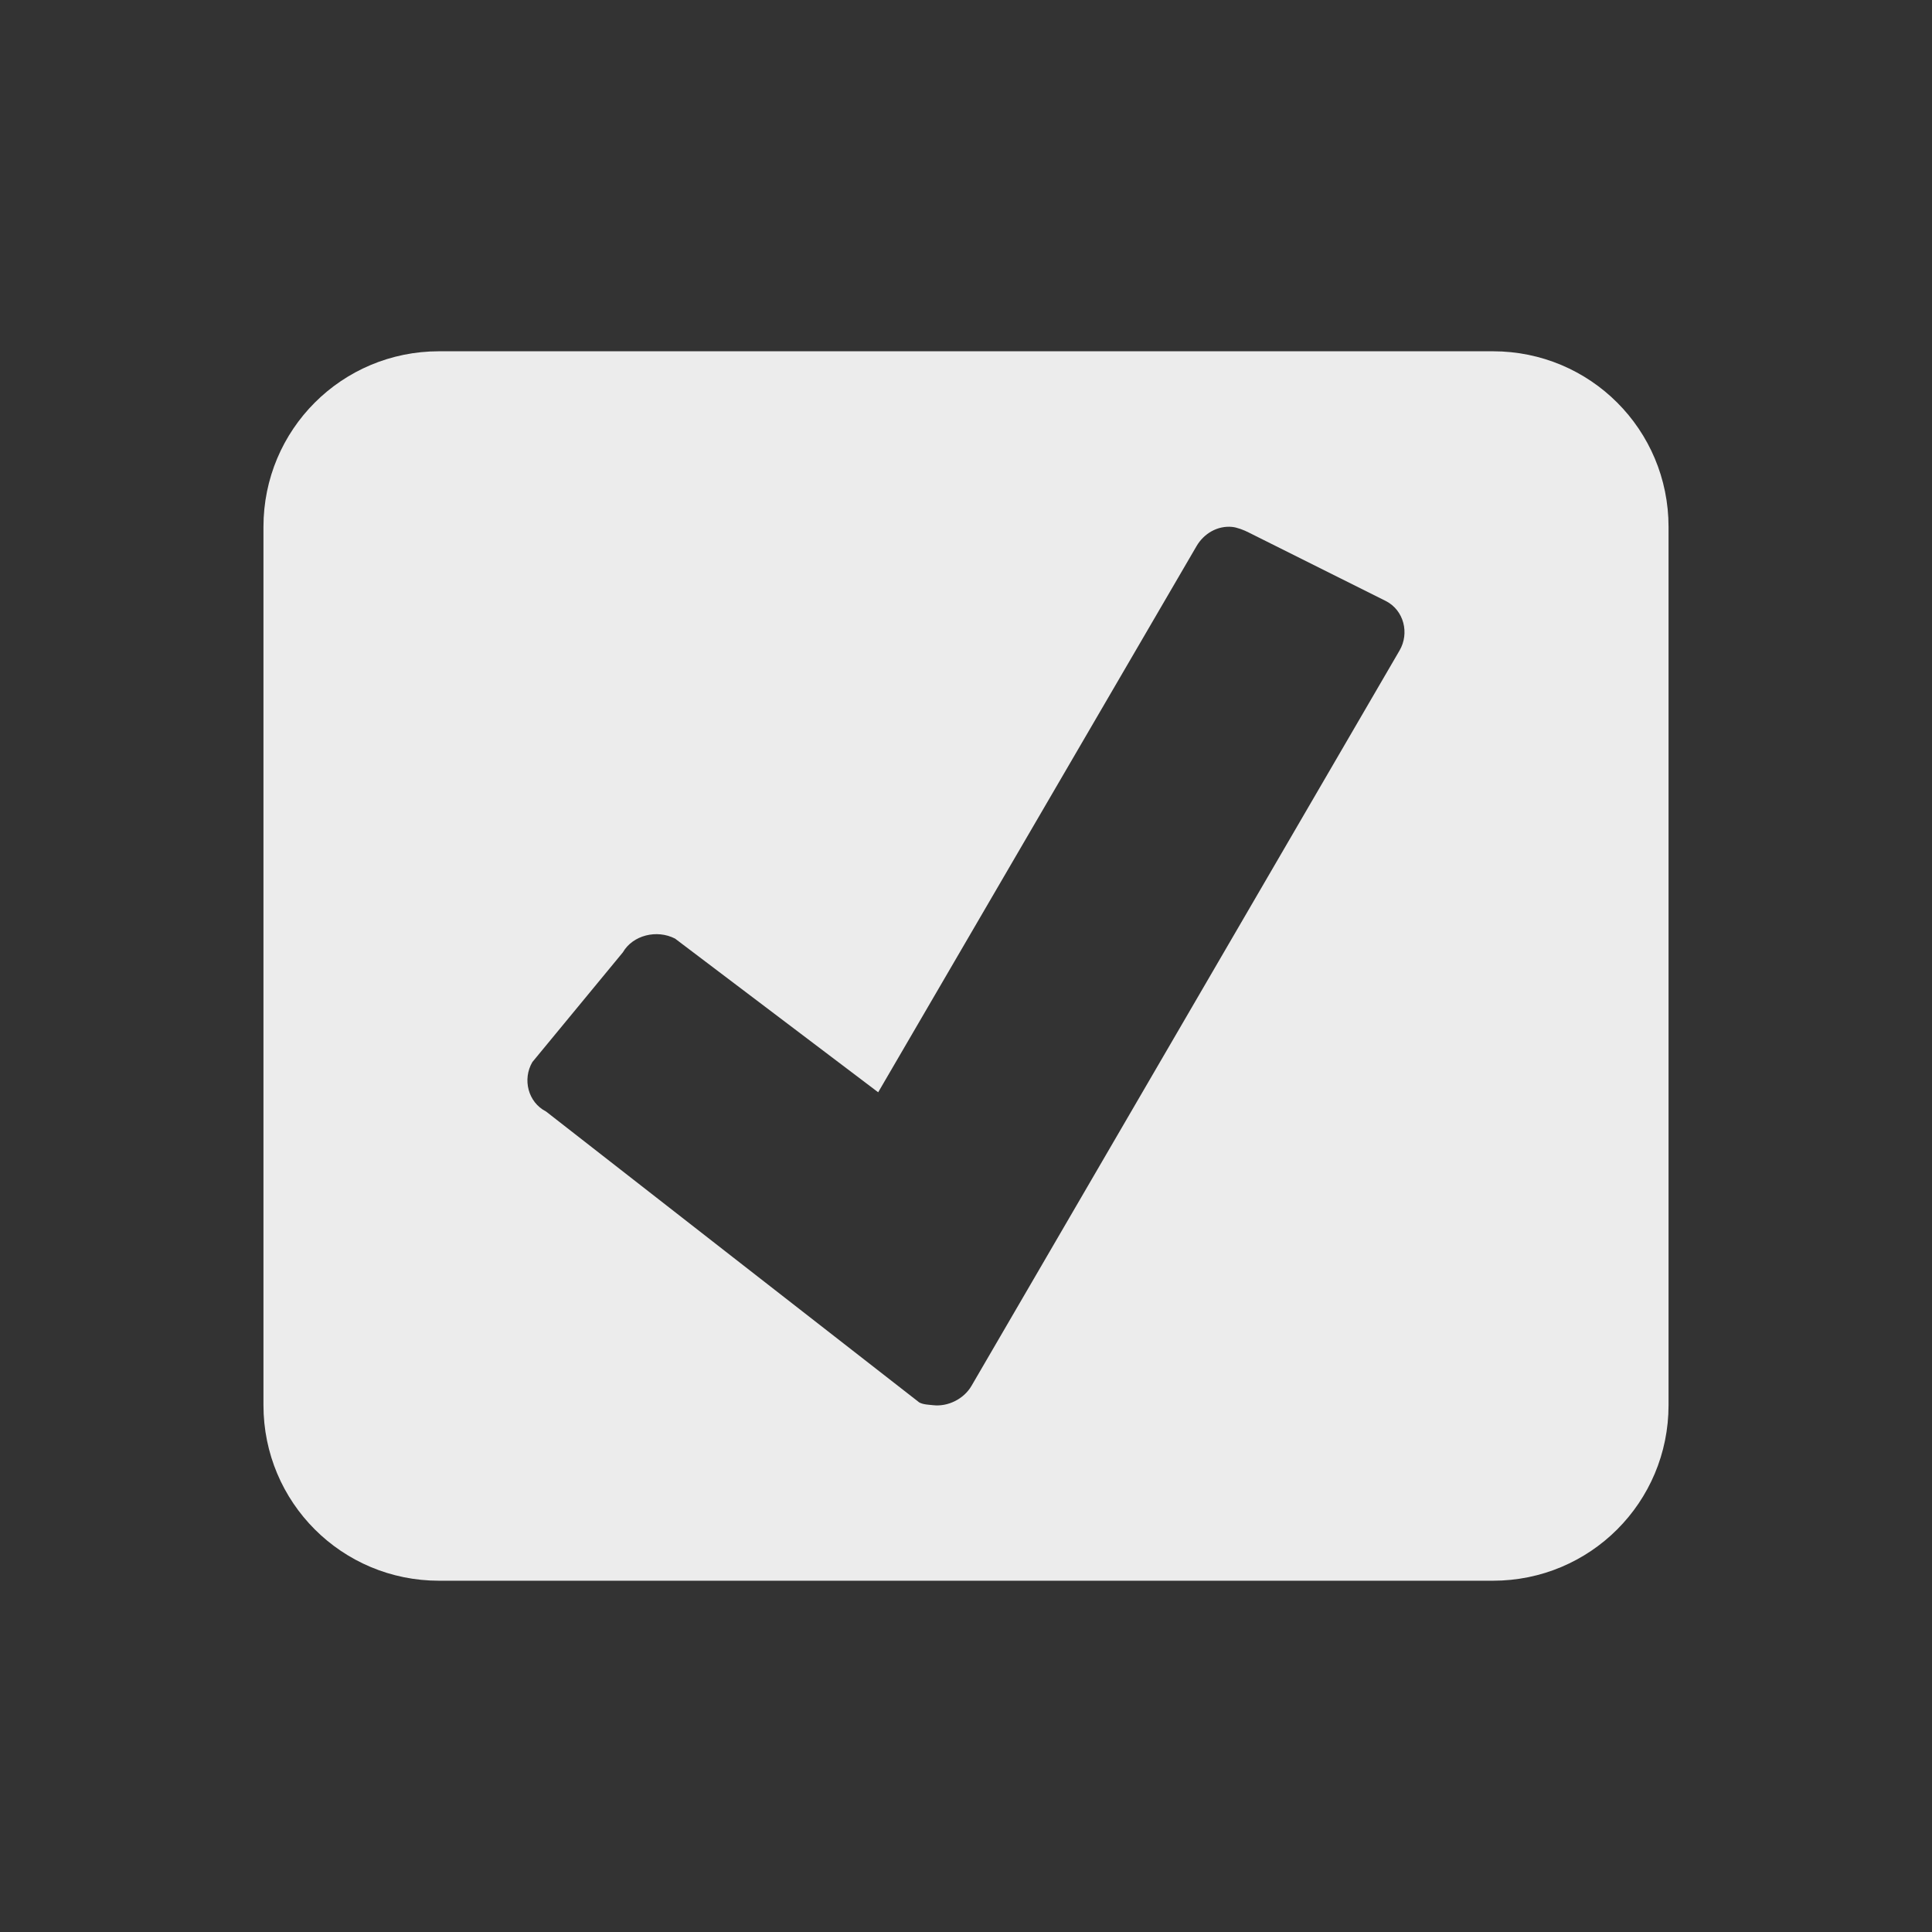 <svg xmlns="http://www.w3.org/2000/svg" viewBox="0 0 22 22">
 <rect x="0" y="0" width="22" height="22" fill="#333333" stroke="none"/>
 <path d="m 5 4 c -1.108 0 -2 0.892 -2 2 l 0 10 c 0 1.108 0.892 2 2 2 l 12 0 c 1.108 0 2 -0.892 2 -2 l 0 -10 c 0 -1.108 -0.892 -2 -2 -2 l -12 0 z m 9.03 2 c 0.055 0.005 0.136 0.036 0.188 0.063 l 1.563 0.781 c 0.207 0.106 0.27 0.368 0.156 0.563 l -4.875 8.375 c -0.087 0.149 -0.269 0.239 -0.438 0.219 c -0.052 -0.006 -0.108 -0.006 -0.156 -0.031 -0.005 -0.002 -4.25 -3.313 -4.25 -3.313 c -0.207 -0.106 -0.27 -0.368 -0.156 -0.563 l 1.031 -1.25 c 0.113 -0.195 0.386 -0.263 0.594 -0.156 l 2.313 1.75 3.625 -6.219 c 0.085 -0.146 0.241 -0.235 0.406 -0.219 z" style="visibility:visible;fill:#ececec;opacity:1;fill-opacity:1;stroke:none;display:inline;fill-rule:nonzero"/>
</svg>
